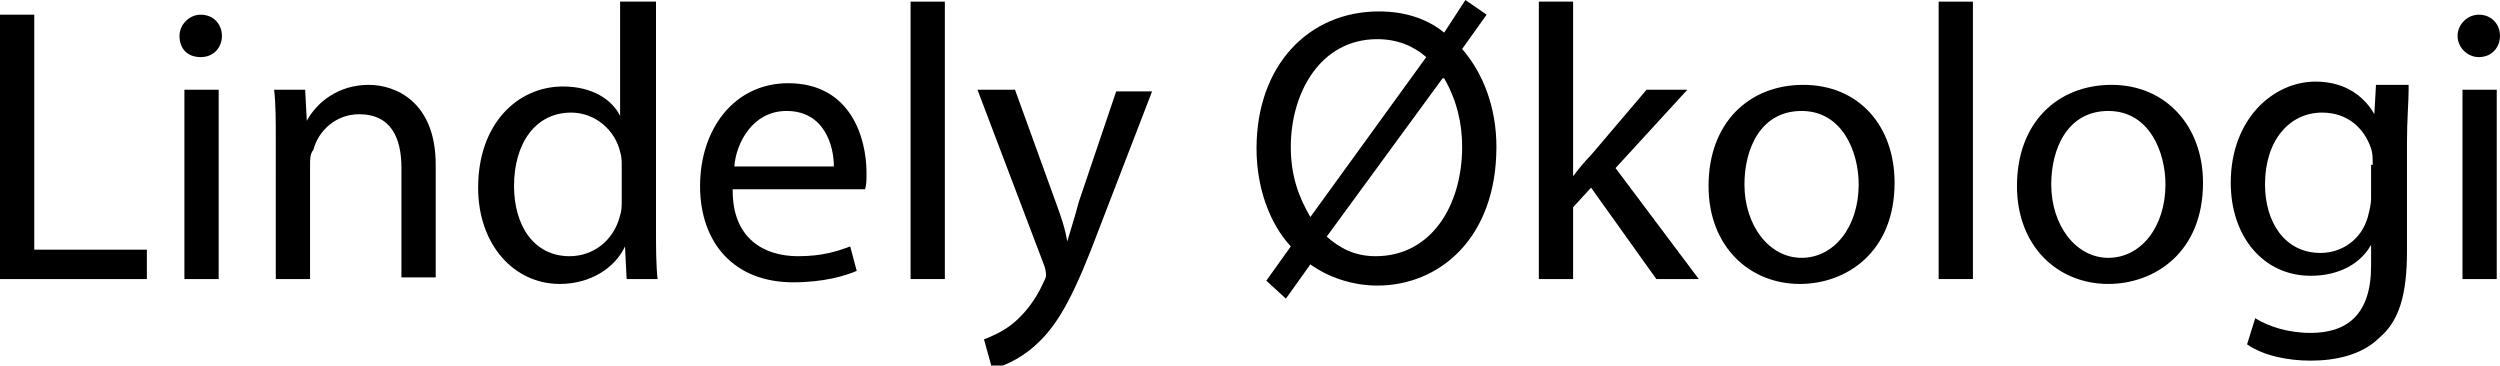 <?xml version="1.0" encoding="UTF-8"?> <svg xmlns="http://www.w3.org/2000/svg" xmlns:xlink="http://www.w3.org/1999/xlink" version="1.1" id="Layer_1" x="0px" y="0px" viewBox="0 0 153.2 22.4" style="enable-background:new 0 0 153.2 22.4;" xml:space="preserve"> <g> <path d="M0,0.9h2.1v14.4H9v1.8H0V0.9z"></path> <path d="M13.6,2.2c0,0.7-0.5,1.3-1.3,1.3C11.5,3.5,11,3,11,2.2c0-0.7,0.6-1.3,1.3-1.3C13.1,0.9,13.6,1.5,13.6,2.2z M11.3,17.1V5.5 h2.1v11.6H11.3z"></path> <path d="M16.9,8.6c0-1.2,0-2.2-0.1-3.1h1.9l0.1,1.9h0c0.6-1.1,1.9-2.2,3.8-2.2c1.6,0,4.1,1,4.1,4.9v6.9h-2.1v-6.7 C24.6,8.5,24,7,22,7c-1.4,0-2.5,1-2.8,2.2C19,9.4,19,9.8,19,10.1v7h-2.1V8.6z"></path> <path d="M40.2,0.1v14c0,1,0,2.2,0.1,3h-1.9l-0.1-2h0c-0.6,1.3-2.1,2.3-4,2.3c-2.8,0-5-2.4-5-5.9c0-3.9,2.4-6.2,5.2-6.2 c1.8,0,3,0.8,3.5,1.8h0V0.1H40.2z M38.1,10.2c0-0.3,0-0.6-0.1-0.9c-0.3-1.3-1.5-2.4-3-2.4c-2.2,0-3.5,1.9-3.5,4.5 c0,2.4,1.2,4.3,3.4,4.3c1.4,0,2.7-0.9,3.1-2.5c0.1-0.3,0.1-0.6,0.1-0.9V10.2z"></path> <path d="M44.9,11.7c0,2.9,1.9,4,4,4c1.5,0,2.4-0.3,3.2-0.6l0.4,1.5c-0.7,0.3-2,0.7-3.9,0.7c-3.6,0-5.7-2.4-5.7-5.9 c0-3.5,2.1-6.3,5.4-6.3c3.8,0,4.8,3.3,4.8,5.5c0,0.4,0,0.8-0.1,1H44.9z M51.1,10.2c0-1.3-0.6-3.4-2.9-3.4c-2.1,0-3.1,2-3.2,3.4 H51.1z"></path> <path d="M55.8,0.1h2.1v17h-2.1V0.1z"></path> <path d="M62.2,5.5l2.5,6.9c0.3,0.8,0.6,1.7,0.7,2.4h0c0.2-0.7,0.5-1.6,0.7-2.4l2.3-6.8h2.2l-3.2,8.3c-1.5,4-2.5,6-4,7.3 c-1,0.9-2.1,1.3-2.6,1.4l-0.5-1.8c0.5-0.2,1.2-0.5,1.8-1c0.6-0.5,1.3-1.3,1.8-2.4c0.1-0.2,0.2-0.4,0.2-0.5c0-0.1,0-0.3-0.1-0.6 L59.9,5.5H62.2z"></path> <path d="M77.6,17.2l1.5-2.1c-1.3-1.4-2.1-3.6-2.1-6c0-5.1,3.2-8.4,7.5-8.4c1.5,0,2.9,0.4,4,1.3L89.8,0l1.3,0.9l-1.5,2.1 c1.3,1.5,2.1,3.6,2.1,6c0,5.6-3.5,8.5-7.3,8.5c-1.5,0-3-0.5-4.1-1.3l-1.5,2.1L77.6,17.2z M87.4,3.5c-0.8-0.7-1.8-1.1-3-1.1 c-3.5,0-5.3,3.3-5.3,6.6c0,1.8,0.5,3.1,1.2,4.3l0,0L87.4,3.5z M81.3,14.5c0.8,0.7,1.7,1.2,3,1.2c3.4,0,5.3-3.1,5.3-6.7 c0-1.4-0.3-2.8-1.1-4.2h-0.1L81.3,14.5z"></path> <path d="M96.4,10.8L96.4,10.8c0.3-0.4,0.7-0.9,1.1-1.3l3.4-4h2.5L99,10.3l5.1,6.8h-2.6l-4-5.6l-1.1,1.2v4.4h-2.1v-17h2.1V10.8z"></path> <path d="M116.1,11.2c0,4.3-3,6.2-5.8,6.2c-3.1,0-5.6-2.3-5.6-6c0-3.9,2.5-6.2,5.8-6.2C113.9,5.2,116.1,7.7,116.1,11.2z M106.9,11.3 c0,2.5,1.5,4.5,3.5,4.5c2,0,3.5-1.9,3.5-4.5c0-2-1-4.5-3.5-4.5S106.9,9.1,106.9,11.3z"></path> <path d="M118.8,0.1h2.1v17h-2.1V0.1z"></path> <path d="M135,11.2c0,4.3-3,6.2-5.8,6.2c-3.1,0-5.6-2.3-5.6-6c0-3.9,2.5-6.2,5.8-6.2C132.7,5.2,135,7.7,135,11.2z M125.7,11.3 c0,2.5,1.5,4.5,3.5,4.5c2,0,3.5-1.9,3.5-4.5c0-2-1-4.5-3.5-4.5S125.7,9.1,125.7,11.3z"></path> <path d="M147.6,5.5c0,0.8-0.1,1.8-0.1,3.2v6.7c0,2.7-0.5,4.3-1.7,5.3c-1.1,1.1-2.8,1.4-4.2,1.4c-1.4,0-2.9-0.3-3.9-1l0.5-1.6 c0.8,0.5,2,0.9,3.4,0.9c2.2,0,3.7-1.1,3.7-4.1v-1.3h0c-0.6,1.1-1.9,1.9-3.7,1.9c-2.9,0-4.9-2.4-4.9-5.7c0-3.9,2.6-6.2,5.2-6.2 c2,0,3.1,1.1,3.6,2h0l0.1-1.8H147.6z M145.4,10.1c0-0.4,0-0.7-0.1-1c-0.4-1.2-1.4-2.2-3-2.2c-2,0-3.5,1.7-3.5,4.4 c0,2.3,1.2,4.2,3.4,4.2c1.3,0,2.5-0.8,2.9-2.2c0.1-0.4,0.2-0.8,0.2-1.1V10.1z"></path> <path d="M153.2,2.2c0,0.7-0.5,1.3-1.3,1.3c-0.7,0-1.3-0.6-1.3-1.3c0-0.7,0.6-1.3,1.3-1.3C152.7,0.9,153.2,1.5,153.2,2.2z M150.9,17.1V5.5h2.1v11.6H150.9z"></path> </g> </svg> 